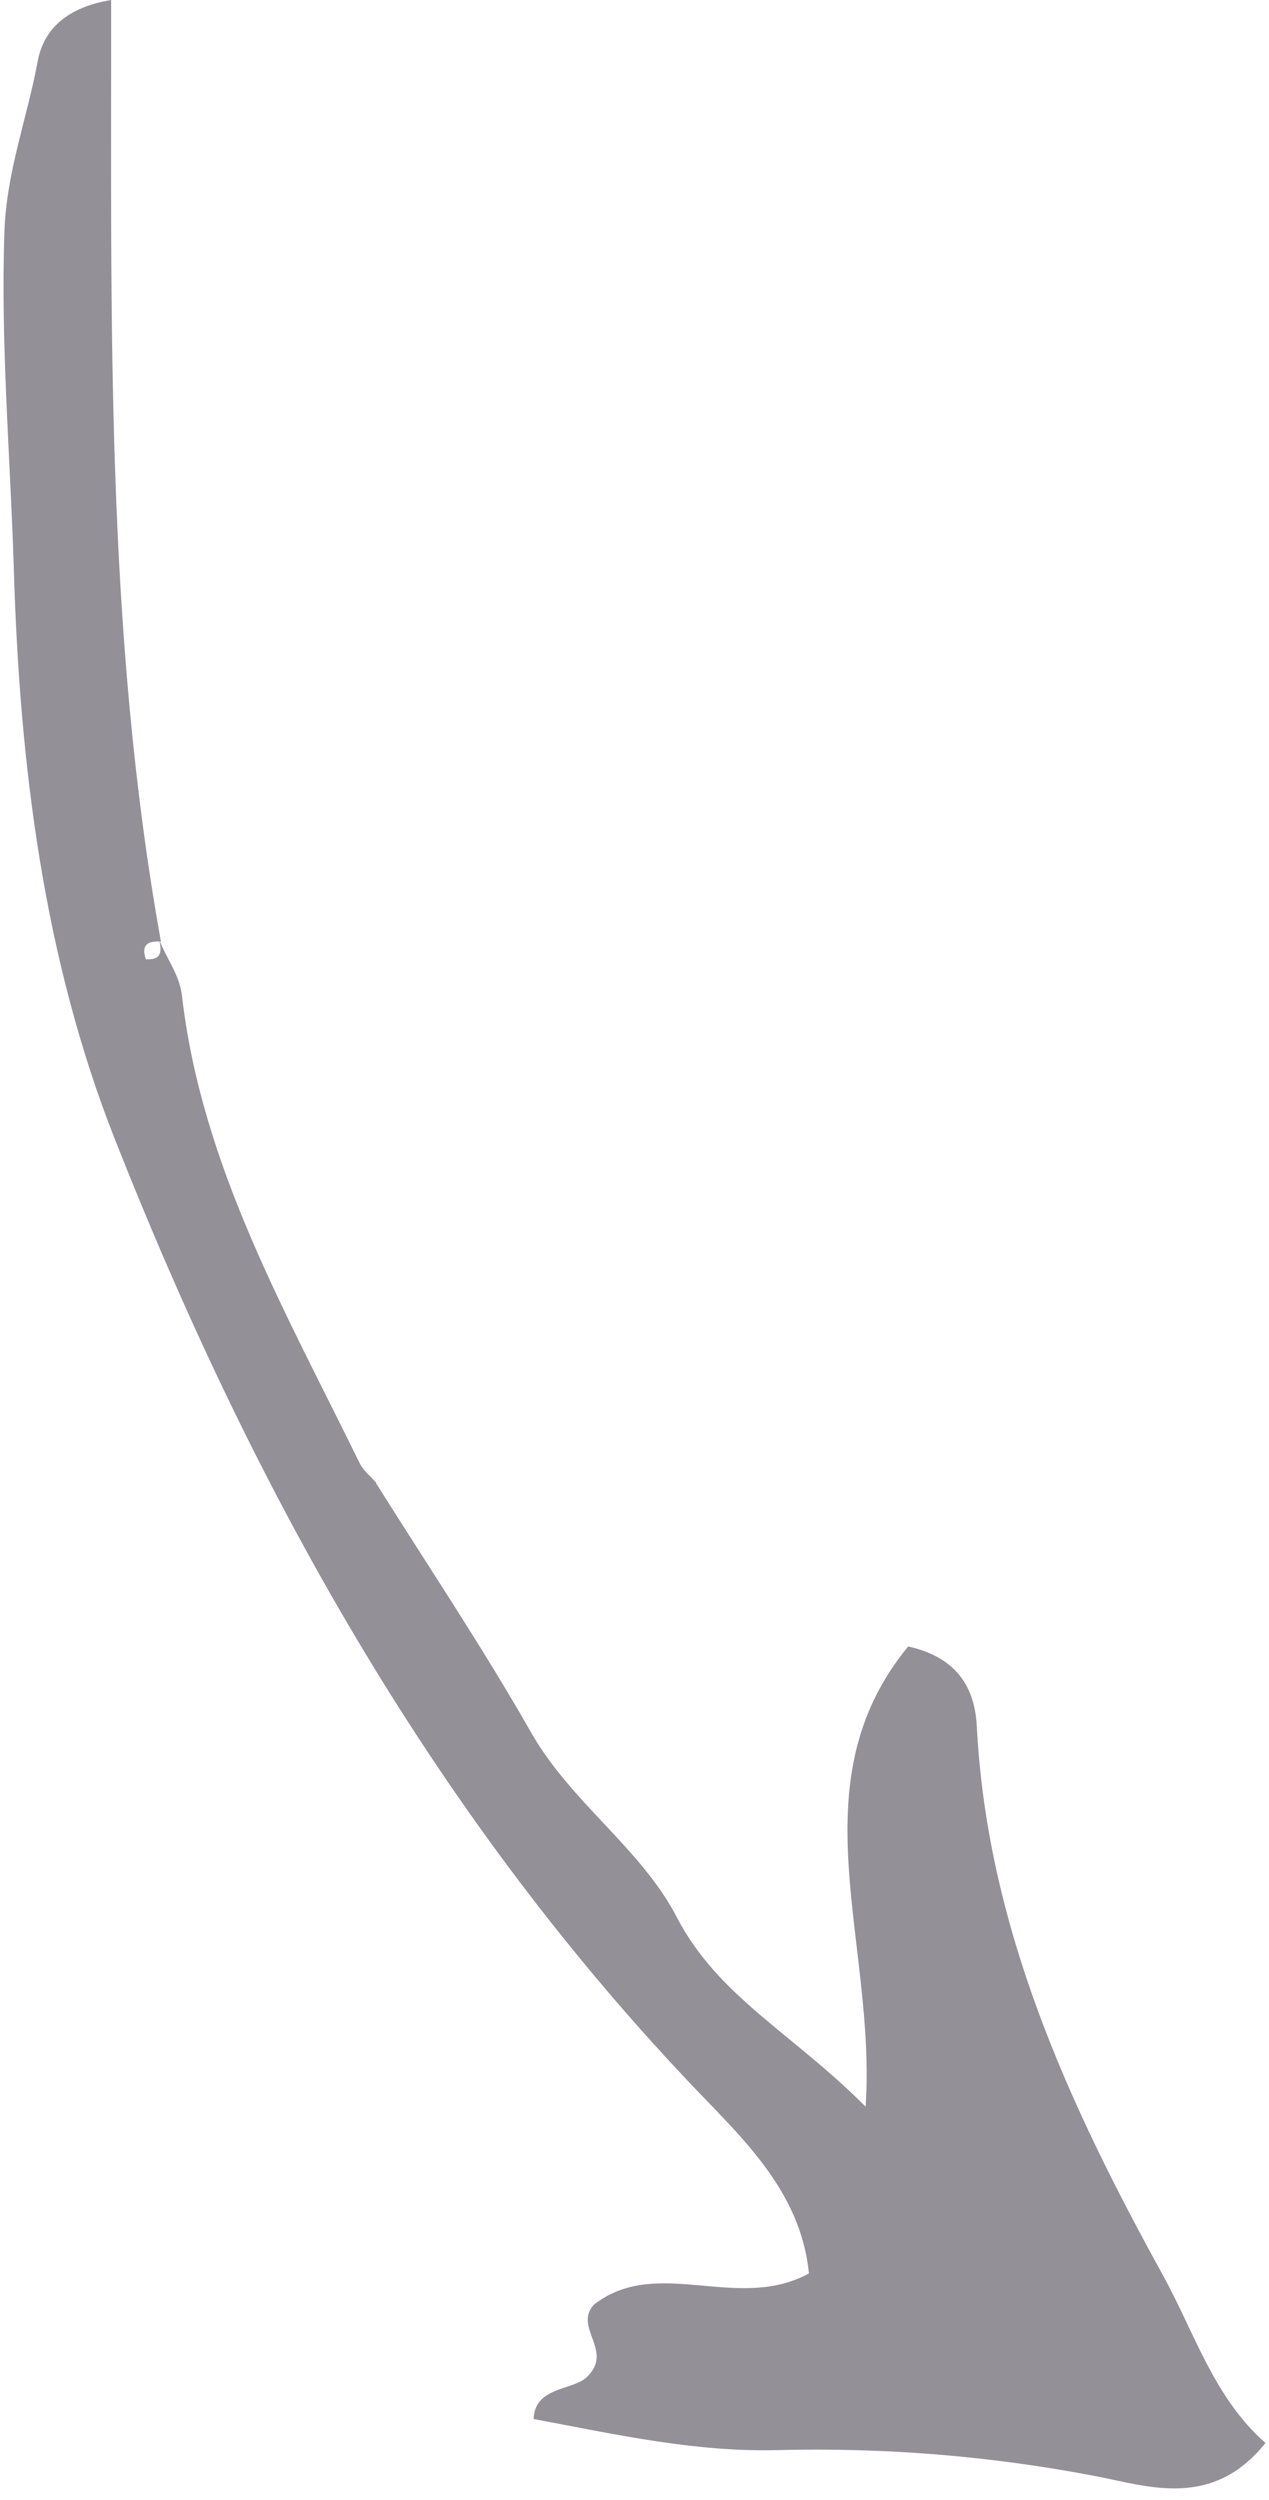 <svg width="66" height="130" viewBox="0 0 66 130" fill="none" xmlns="http://www.w3.org/2000/svg">
<path d="M19.483 77.003C22.214 81.356 25.086 85.633 27.631 90.099C29.694 93.723 33.346 96.111 35.204 99.697C37.347 103.819 41.223 105.724 45.02 109.541C45.592 100.982 41.36 92.752 47.234 85.611C49.599 86.143 50.686 87.557 50.803 89.76C51.338 100.17 55.544 109.35 60.461 118.264C62.128 121.281 63.125 124.662 65.817 127.03C63.047 130.488 59.694 129.274 57.042 128.764C51.499 127.695 45.966 127.256 40.376 127.4C36.145 127.502 32.062 126.593 27.753 125.782C27.804 124.026 29.961 124.323 30.607 123.511C31.867 122.185 29.816 121.006 30.892 119.832C34.199 117.274 38.336 120.25 42.071 118.213C41.644 113.841 38.437 111.026 35.781 108.211C22.356 94 13.093 77.267 5.992 59.284C2.264 49.85 1.028 39.786 0.721 29.679C0.545 23.805 0.026 17.941 0.23 12.041C0.337 8.923 1.416 6.141 1.959 3.191C2.222 1.762 3.206 0.426 5.78 0C5.799 16.459 5.463 32.817 8.371 48.96C7.72 48.923 7.318 49.092 7.586 49.879C8.441 49.937 8.41 49.427 8.276 48.849C8.646 49.832 9.331 50.658 9.464 51.772C10.489 60.648 14.878 68.249 18.701 76.072C18.895 76.468 19.282 76.77 19.578 77.113L19.531 77.118L19.483 77.025L19.483 77.003Z" fill="#939098"/>
</svg>
